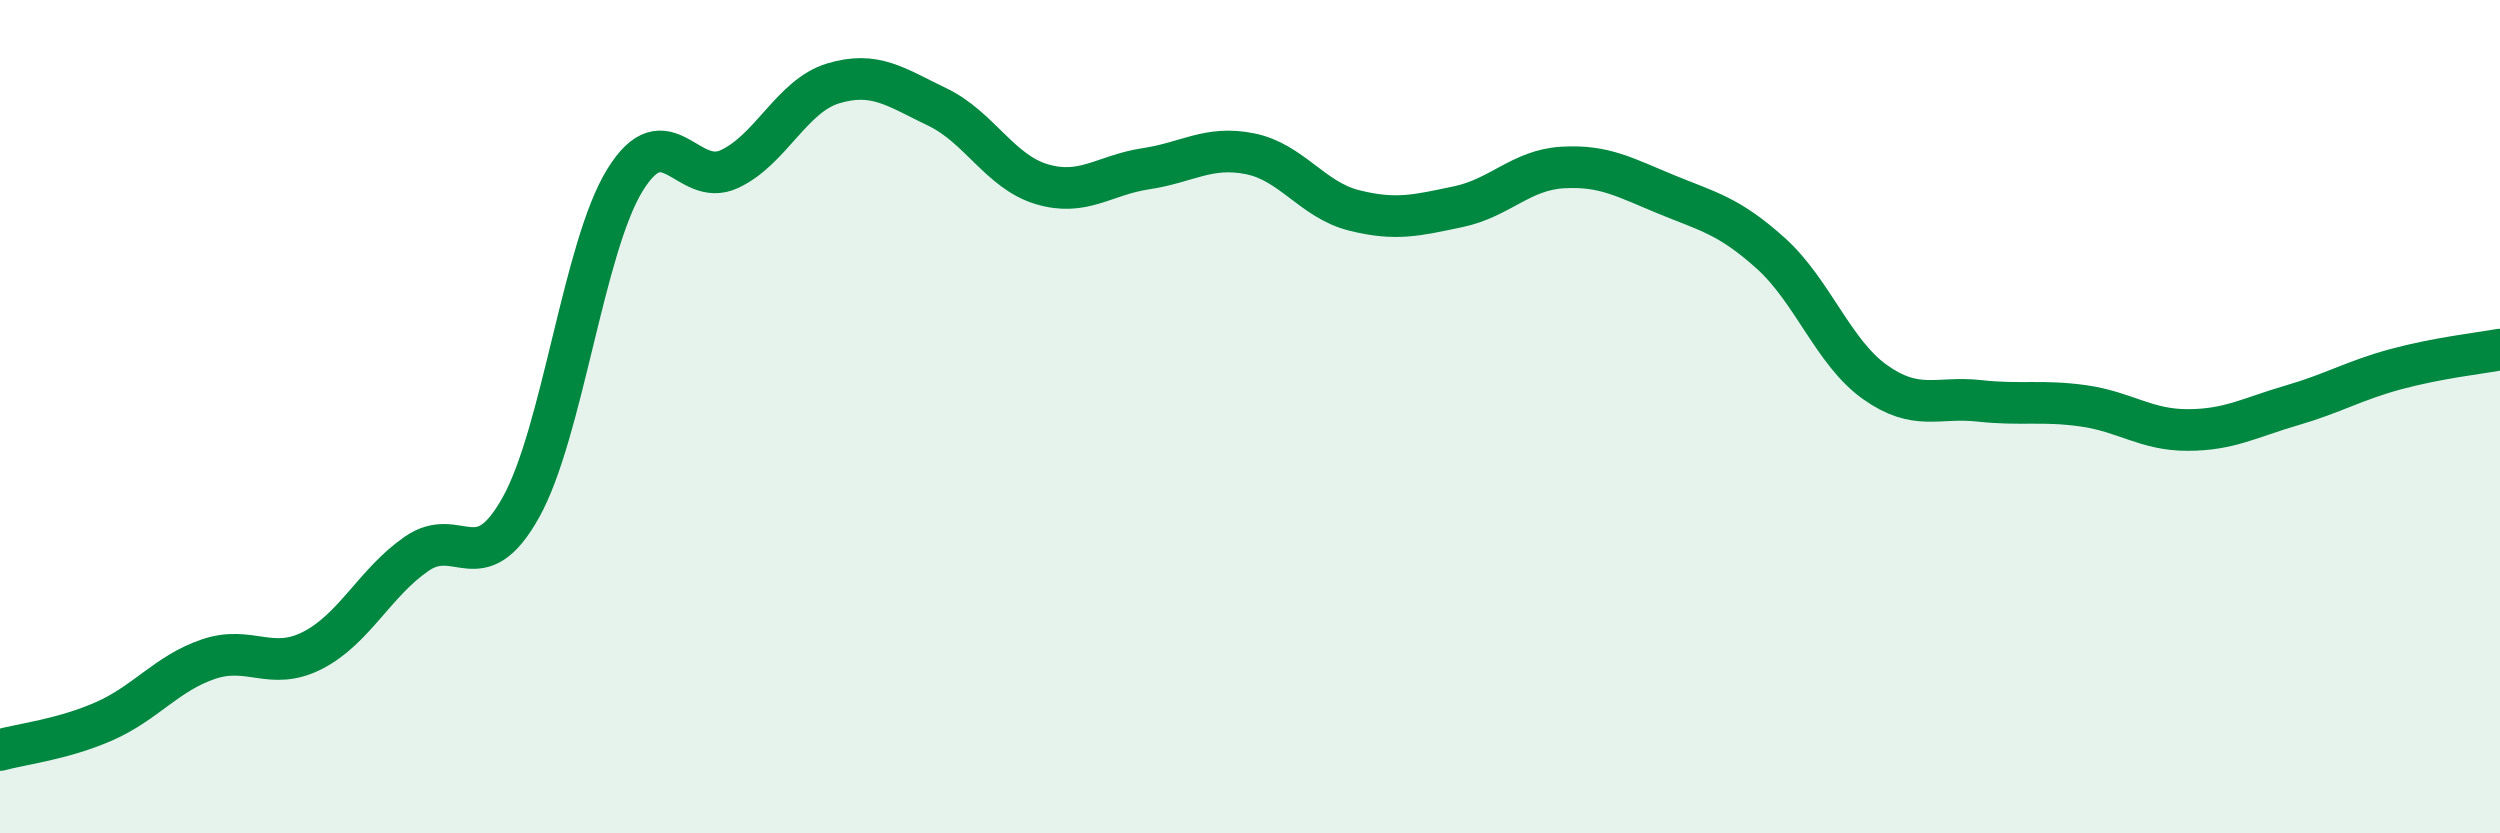 
    <svg width="60" height="20" viewBox="0 0 60 20" xmlns="http://www.w3.org/2000/svg">
      <path
        d="M 0,18 C 0.5,17.86 1.5,17.75 2.5,17.31 C 3.5,16.87 4,16.16 5,15.82 C 6,15.48 6.5,16.12 7.5,15.61 C 8.5,15.1 9,13.98 10,13.29 C 11,12.6 11.5,13.97 12.5,12.18 C 13.5,10.39 14,5.94 15,4.32 C 16,2.7 16.5,4.52 17.5,4.06 C 18.5,3.6 19,2.3 20,2 C 21,1.7 21.5,2.09 22.5,2.57 C 23.5,3.05 24,4.12 25,4.42 C 26,4.72 26.5,4.2 27.5,4.05 C 28.5,3.9 29,3.49 30,3.69 C 31,3.89 31.5,4.8 32.5,5.05 C 33.5,5.3 34,5.17 35,4.96 C 36,4.75 36.5,4.08 37.5,4.02 C 38.5,3.96 39,4.26 40,4.67 C 41,5.08 41.5,5.18 42.5,6.08 C 43.5,6.98 44,8.46 45,9.17 C 46,9.88 46.5,9.51 47.5,9.62 C 48.5,9.73 49,9.6 50,9.74 C 51,9.88 51.5,10.32 52.5,10.32 C 53.5,10.32 54,10.02 55,9.73 C 56,9.44 56.5,9.13 57.5,8.86 C 58.5,8.59 59.5,8.48 60,8.39L60 20L0 20Z"
        fill="#008740"
        opacity="0.1"
        stroke-linecap="round"
        stroke-linejoin="round"
      />
      <path
        d="M 0,18 C 0.5,17.86 1.5,17.75 2.5,17.31 C 3.5,16.87 4,16.16 5,15.82 C 6,15.48 6.5,16.12 7.5,15.61 C 8.5,15.1 9,13.98 10,13.29 C 11,12.6 11.5,13.97 12.5,12.18 C 13.5,10.39 14,5.94 15,4.32 C 16,2.7 16.5,4.52 17.5,4.06 C 18.5,3.6 19,2.3 20,2 C 21,1.7 21.5,2.09 22.5,2.57 C 23.5,3.05 24,4.12 25,4.42 C 26,4.72 26.5,4.2 27.5,4.05 C 28.5,3.9 29,3.49 30,3.69 C 31,3.89 31.5,4.8 32.5,5.05 C 33.5,5.3 34,5.17 35,4.96 C 36,4.75 36.5,4.08 37.5,4.02 C 38.5,3.96 39,4.26 40,4.67 C 41,5.08 41.5,5.18 42.5,6.08 C 43.5,6.98 44,8.46 45,9.17 C 46,9.88 46.5,9.51 47.5,9.62 C 48.5,9.73 49,9.6 50,9.74 C 51,9.88 51.5,10.32 52.5,10.32 C 53.5,10.32 54,10.02 55,9.73 C 56,9.44 56.5,9.13 57.5,8.86 C 58.5,8.59 59.5,8.48 60,8.39"
        stroke="#008740"
        stroke-width="1"
        fill="none"
        stroke-linecap="round"
        stroke-linejoin="round"
      />
    </svg>
  
